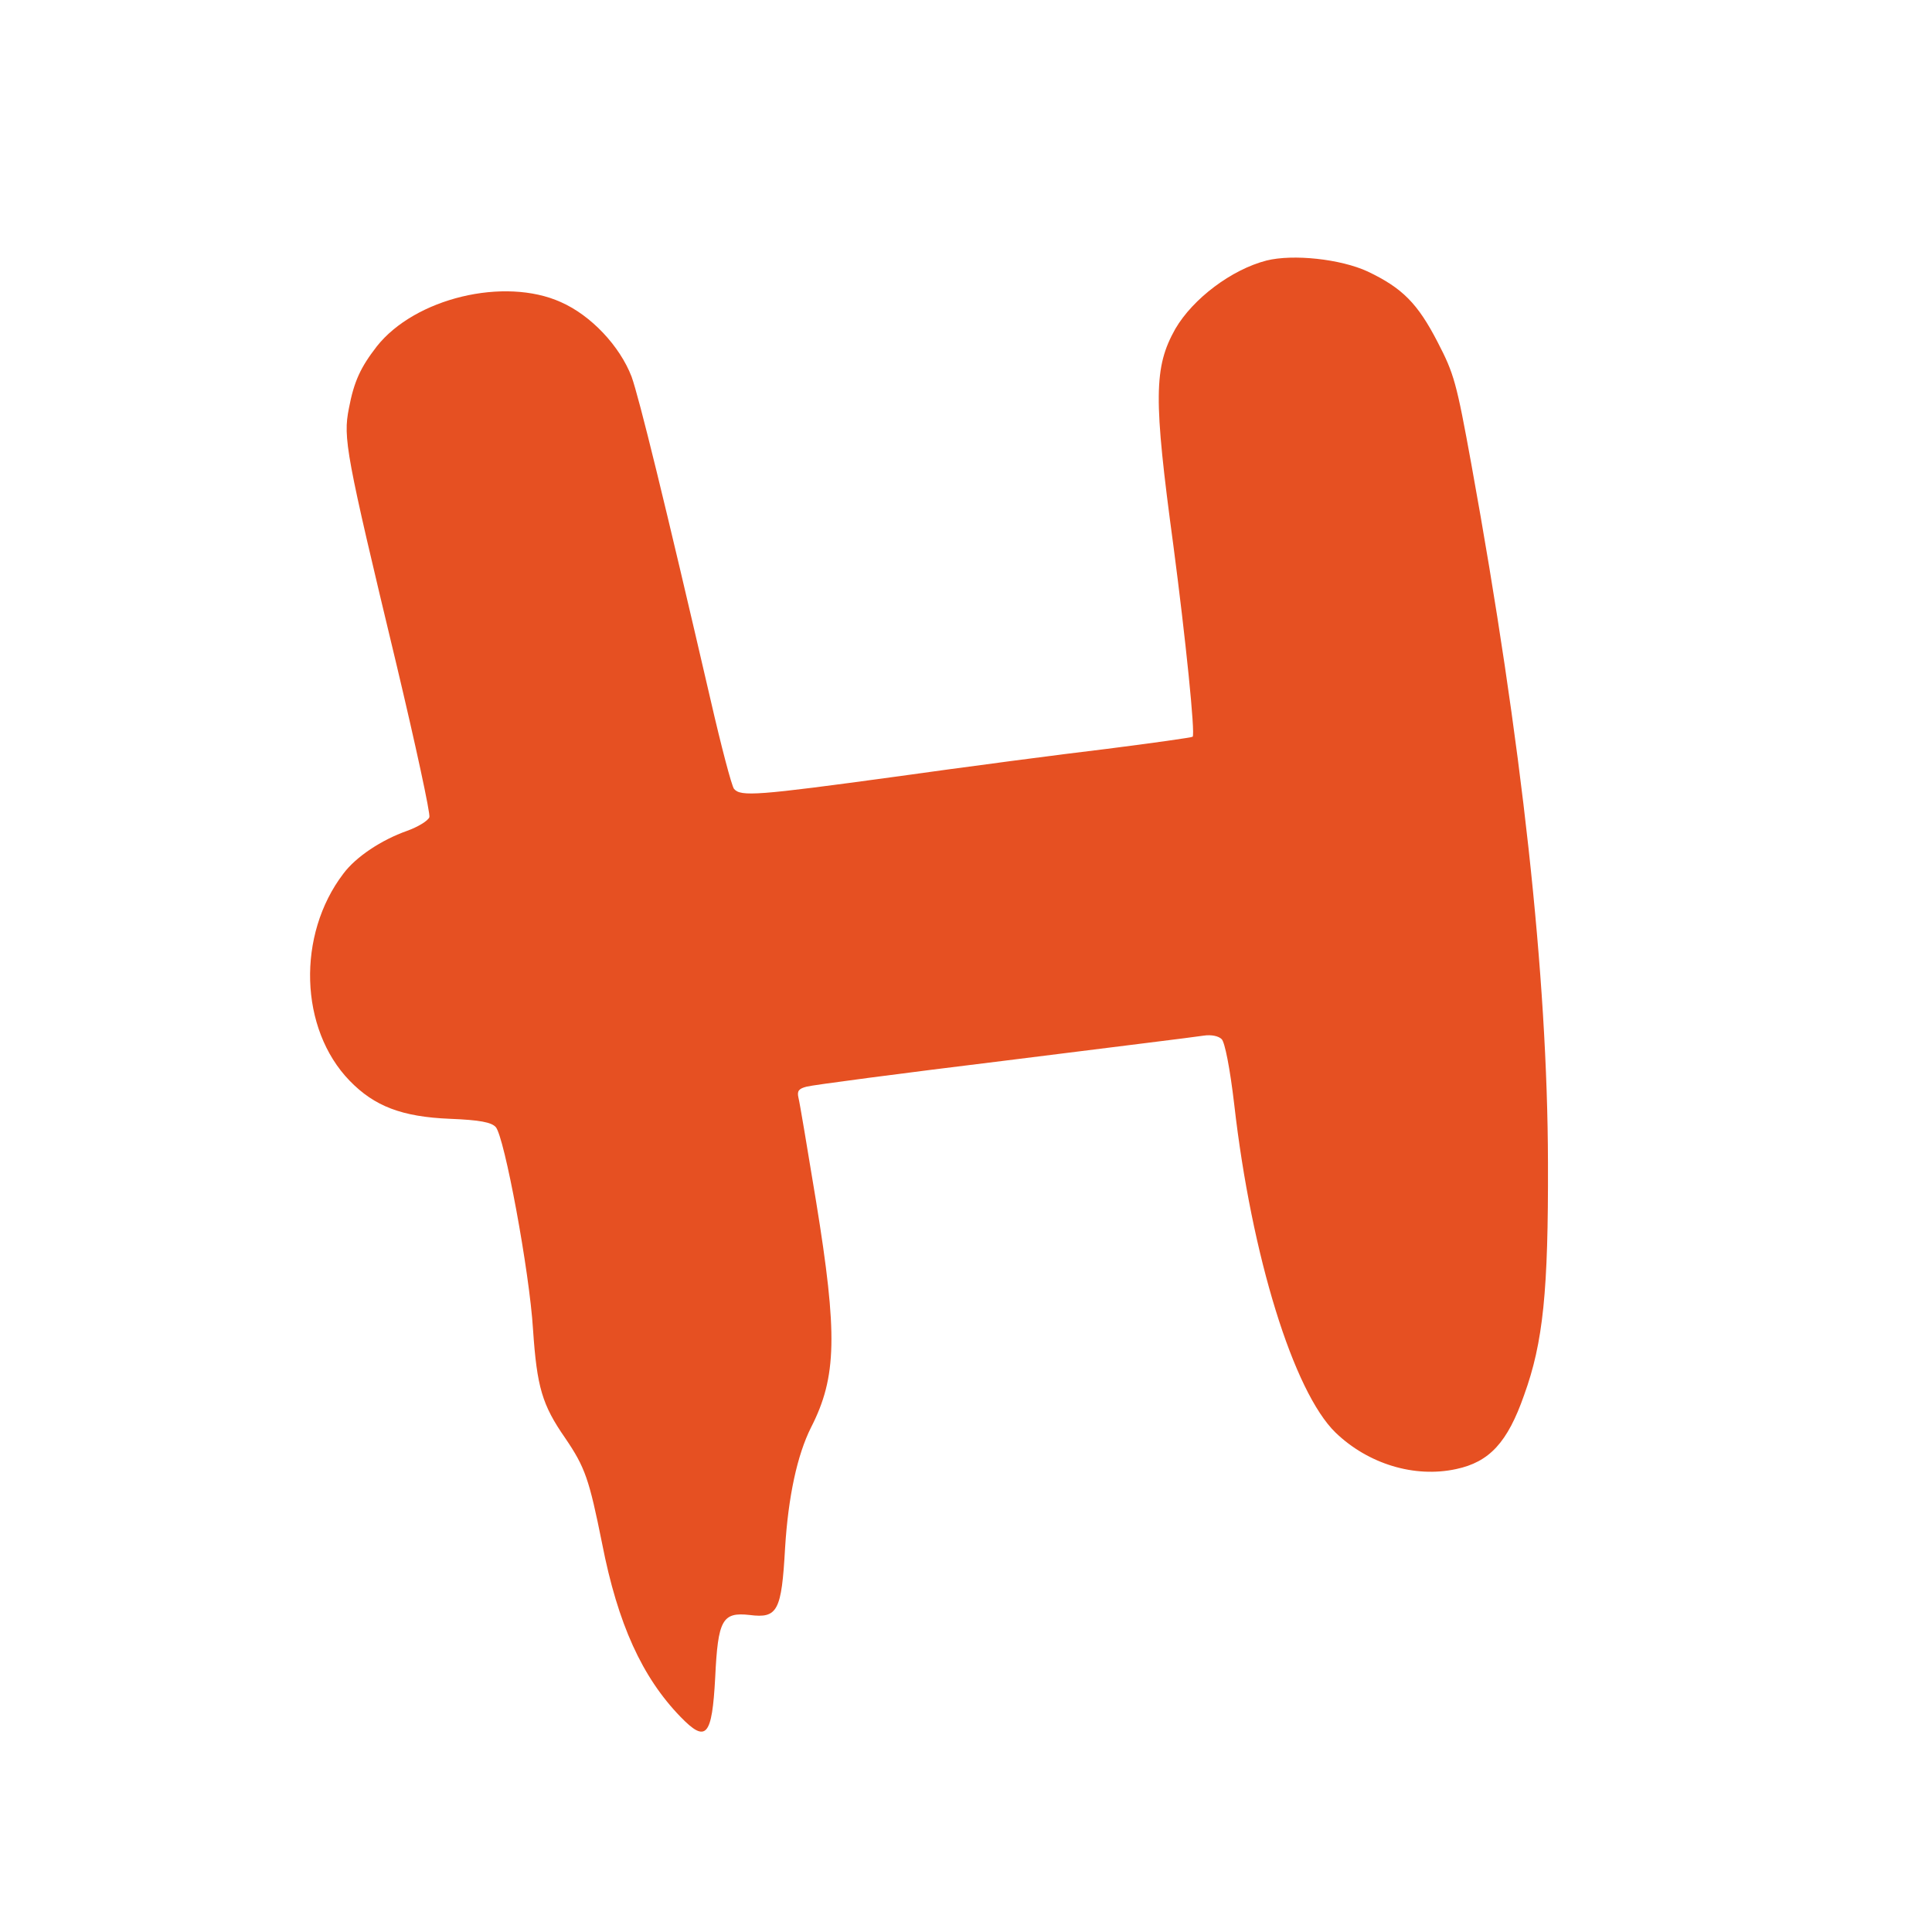 <?xml version="1.0" encoding="UTF-8"?>
<svg width="400px" height="400px" viewBox="0 0 400 400" version="1.1" xmlns="http://www.w3.org/2000/svg" xmlns:xlink="http://www.w3.org/1999/xlink">
    <title>Artboard</title>
    <g id="Artboard" stroke="none" stroke-width="1" fill="none" fill-rule="evenodd">
        <g id="safari-pinned-tab" transform="translate(64.198, 53.333)" fill="#E65022" fill-rule="nonzero">
            <g id="Group" transform="translate(128.148, 152.593) scale(-1, 1) rotate(-180) translate(-128.148, -152.593) ">
                <path d="M198.007,304.576 C190.773,302.708 182.806,296.699 179.148,290.445 C174.677,282.487 174.596,276.152 178.742,245.535 C181.262,226.369 183.294,206.553 182.725,205.984 C182.562,205.822 174.515,204.685 164.922,203.467 C155.33,202.33 135.577,199.731 121.107,197.701 C92.575,193.803 89.161,193.559 87.779,195.183 C87.291,195.752 85.096,204.117 82.901,213.7 C73.39,254.793 68.107,276.233 66.562,280.537 C64.123,286.872 58.189,293.207 51.93,295.968 C40.224,301.247 21.69,296.78 13.805,286.791 C10.472,282.487 9.09,279.563 8.034,273.959 C6.814,267.787 7.383,264.701 17.87,221.009 C21.853,204.279 24.942,189.986 24.698,189.336 C24.454,188.605 22.34,187.306 20.064,186.494 C14.781,184.626 9.497,181.134 6.895,177.641 C-2.778,164.972 -2.209,145.481 8.196,134.761 C13.317,129.482 19.008,127.29 28.925,126.884 C35.184,126.64 37.542,126.153 38.436,125.178 C40.224,123.229 45.427,95.292 46.158,83.273 C46.971,71.334 48.028,67.68 52.824,60.777 C56.97,54.686 57.783,52.249 60.465,38.931 C63.717,22.282 68.757,11.237 76.723,3.035 C82.007,-2.406 83.226,-1.026 83.877,11.237 C84.446,23.175 85.34,24.8 91.03,24.15 C96.802,23.419 97.615,24.962 98.346,38.037 C98.997,48.676 100.866,57.285 103.711,62.969 C109.077,73.446 109.239,82.298 104.768,109.748 C102.98,120.63 101.354,130.376 101.11,131.269 C100.785,132.65 101.191,133.137 102.817,133.543 C103.955,133.868 122.408,136.304 143.706,138.903 C165.004,141.583 183.619,143.857 185.001,144.101 C186.627,144.344 188.09,144.019 188.74,143.37 C189.391,142.72 190.447,137.441 191.342,129.807 C194.918,98.459 203.616,70.36 212.314,61.914 C219.061,55.417 228.654,52.493 237.27,54.361 C244.18,55.823 247.919,59.883 251.333,69.629 C255.317,80.593 256.373,91.231 256.292,117.788 C256.211,156.364 250.927,204.604 240.441,262.346 C237.352,279.319 236.864,281.106 233.45,287.684 C229.304,295.724 226.134,298.891 218.98,302.302 C213.371,304.901 203.535,305.957 198.007,304.576 Z" id="Path"></path>
            </g>
        </g>
    </g>
</svg>